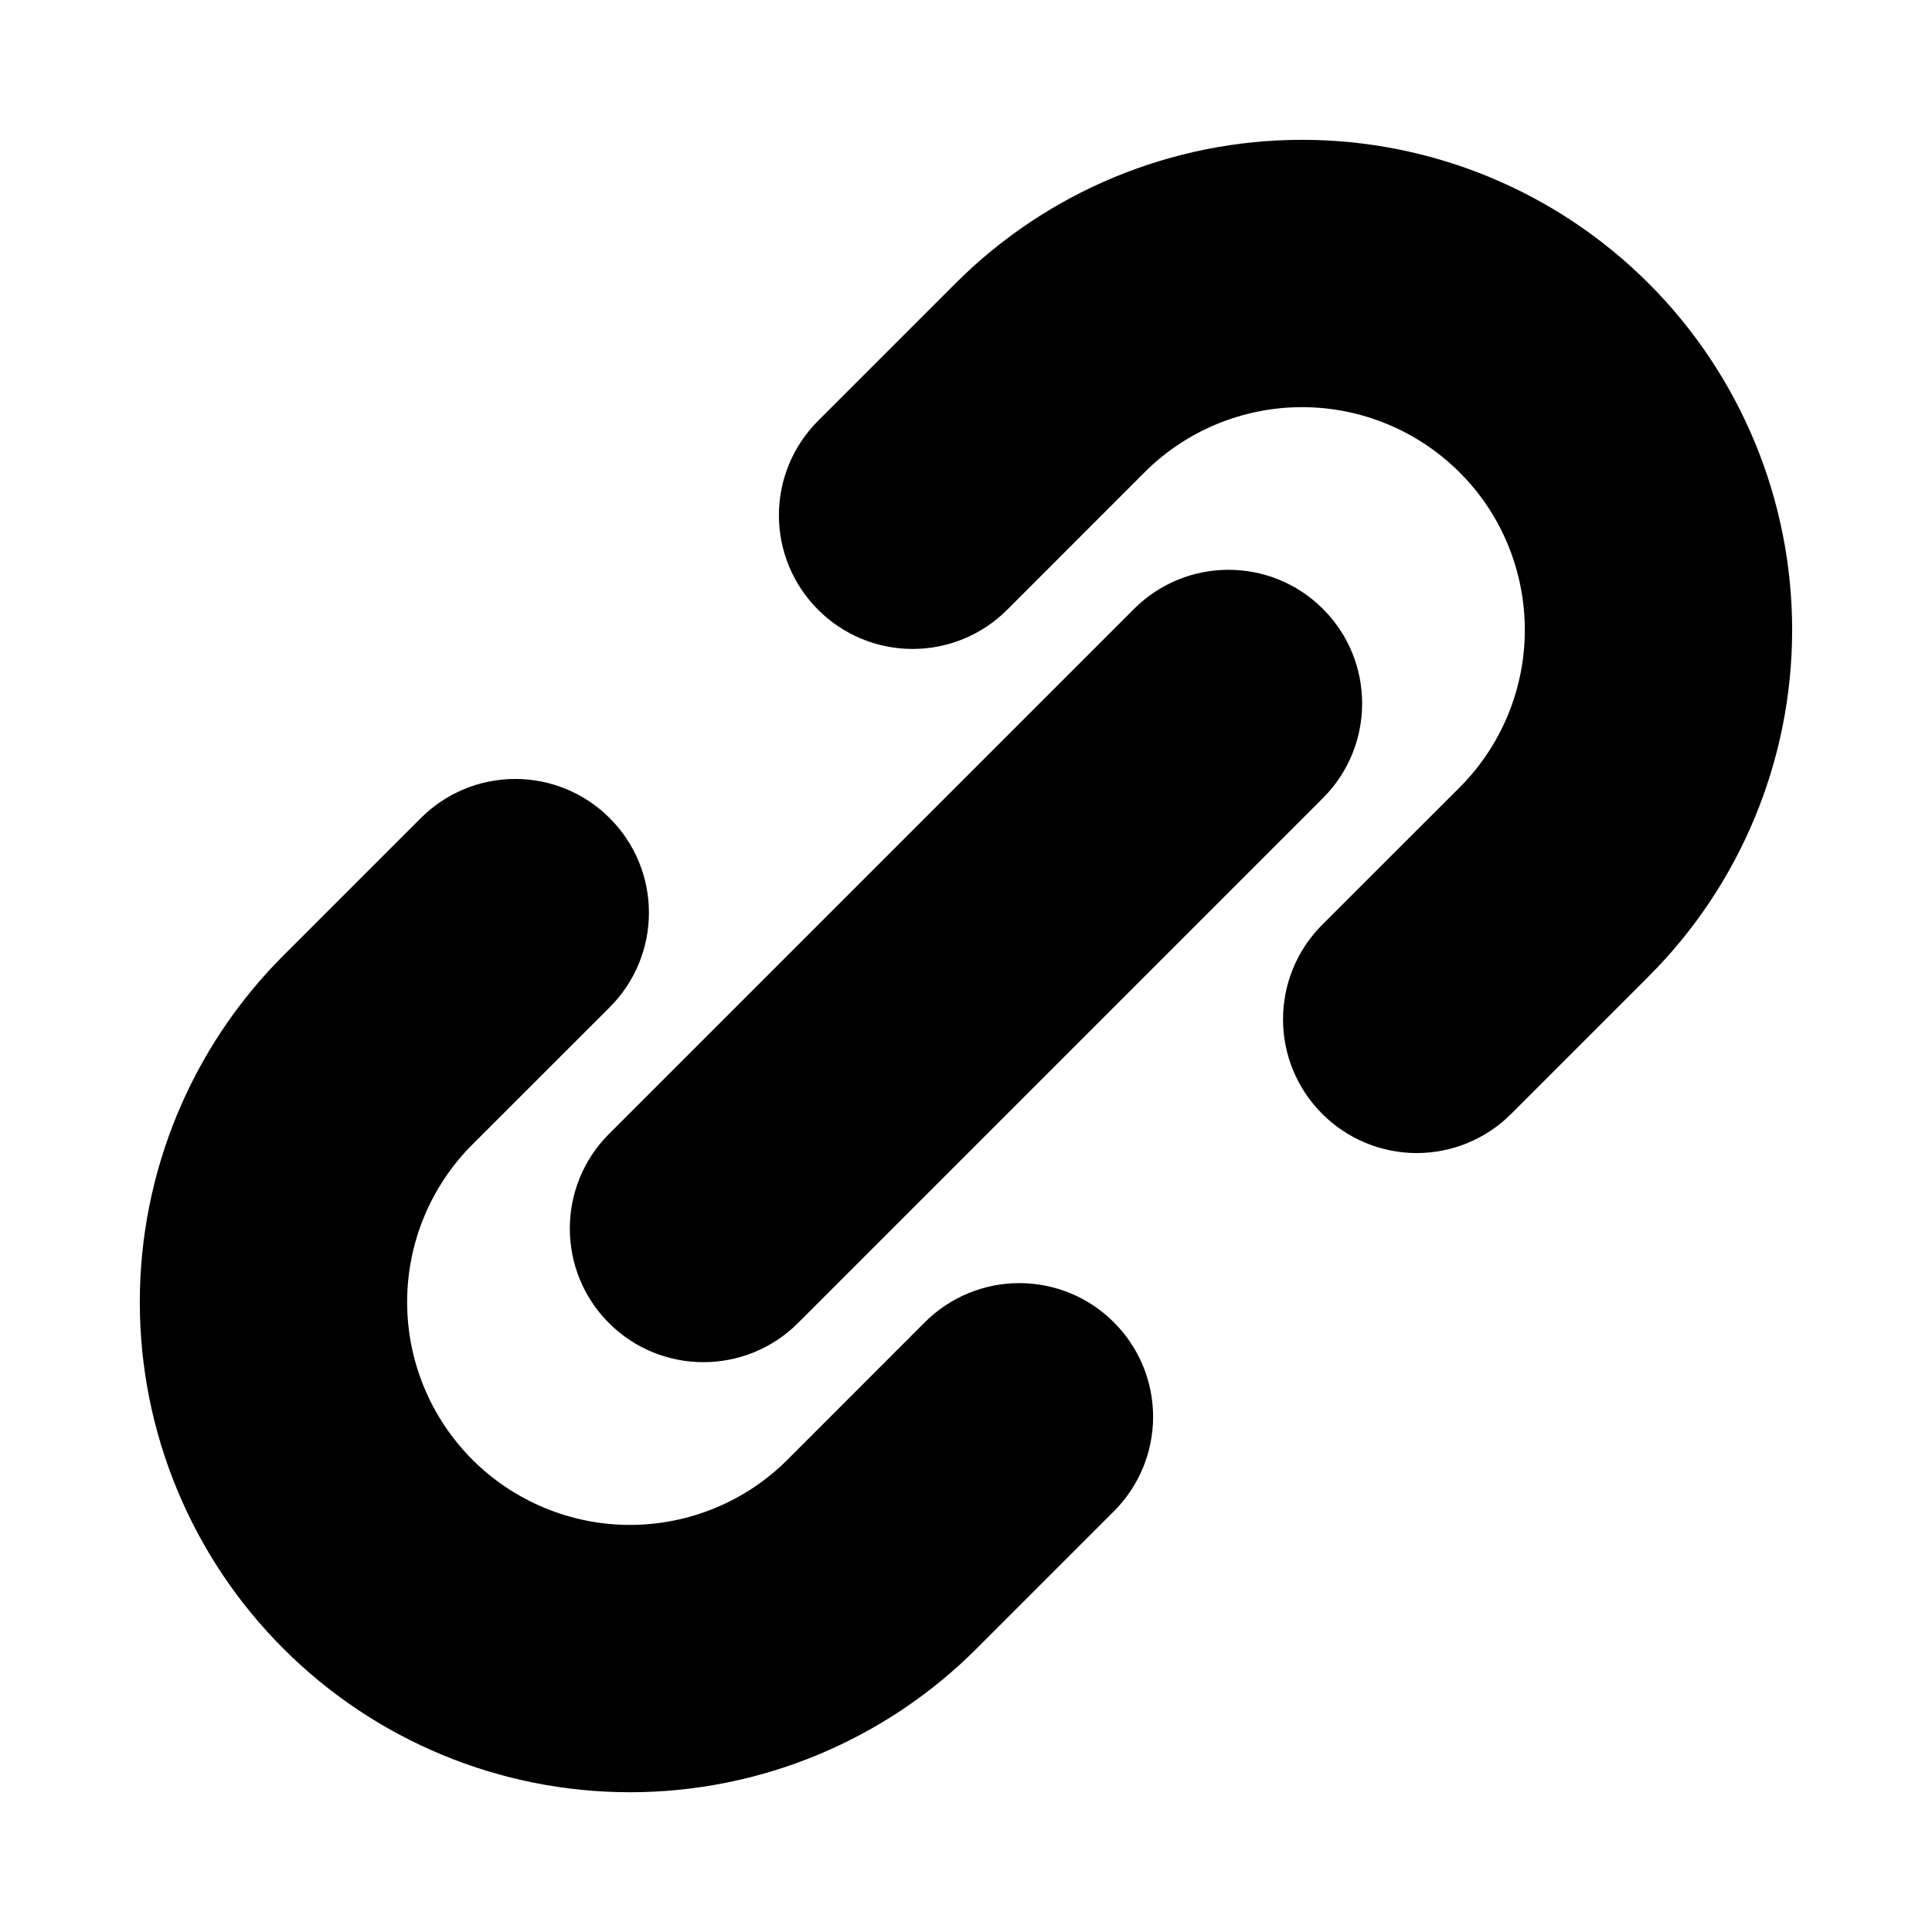 <?xml version="1.0" encoding="UTF-8"?>
<!-- Uploaded to: ICON Repo, www.svgrepo.com, Generator: ICON Repo Mixer Tools -->
<svg fill="#000000" width="800px" height="800px" version="1.1" viewBox="144 144 512 512" xmlns="http://www.w3.org/2000/svg">
 <g fill-rule="evenodd">
  <path d="m355.47 494.62 139.14-139.14c13.824-13.84 13.824-36.273 0-50.098-13.824-13.84-36.258-13.84-50.098 0l-139.14 139.14c-13.824 13.84-13.824 36.273 0 50.098 13.824 13.824 36.258 13.824 50.098 0z"/>
  <path d="m269.18 530.82c-11.066-11.082-17.285-26.105-17.285-41.754 0-15.664 6.219-30.684 17.285-41.754 0 0 20.859-20.844 36.434-36.414 6.644-6.644 10.359-15.648 10.359-25.031 0-9.383-3.715-18.391-10.359-25.016l-0.047-0.047c-6.629-6.644-15.633-10.375-25.016-10.375-9.398 0-18.391 3.731-25.031 10.375-15.57 15.57-36.414 36.414-36.414 36.414-24.371 24.355-38.055 57.402-38.055 91.852 0 34.449 13.68 67.48 38.055 91.836 24.355 24.371 57.387 38.055 91.836 38.055 34.449 0 67.496-13.68 91.852-38.055 0 0 20.844-20.844 36.414-36.414 6.644-6.644 10.375-15.633 10.375-25.031 0-9.383-3.731-18.391-10.375-25.016l-0.047-0.047c-6.629-6.644-15.633-10.359-25.016-10.359-9.383 0-18.391 3.715-25.031 10.359-15.57 15.57-36.414 36.434-36.414 36.434-11.066 11.066-26.086 17.285-41.754 17.285-15.648 0-30.668-6.219-41.754-17.285zm311.73-311.71-0.016-0.016c-24.355-24.355-57.387-38.039-91.836-38.039-34.449 0-67.496 13.68-91.852 38.055 0 0-20.844 20.844-36.414 36.414-6.644 6.644-10.375 15.633-10.375 25.031 0 9.383 3.731 18.391 10.375 25.016l0.047 0.047c6.629 6.644 15.633 10.359 25.016 10.359 9.383 0 18.391-3.715 25.031-10.359 15.57-15.57 36.414-36.434 36.414-36.434 11.066-11.066 26.086-17.285 41.754-17.285 15.648 0 30.668 6.219 41.754 17.285 0.062 0.078 0.141 0.156 0.203 0.219 10.879 10.879 17.082 25.898 17.082 41.531 0 15.664-6.219 30.684-17.285 41.754 0 0-20.859 20.844-36.434 36.414-6.644 6.644-10.359 15.648-10.359 25.031s3.715 18.391 10.359 25.016l0.047 0.047c6.629 6.644 15.633 10.375 25.016 10.375 9.398 0 18.391-3.731 25.031-10.375l36.414-36.414c24.371-24.355 38.055-57.402 38.055-91.852s-13.68-67.48-38.039-91.836z"/>
 </g>
</svg>